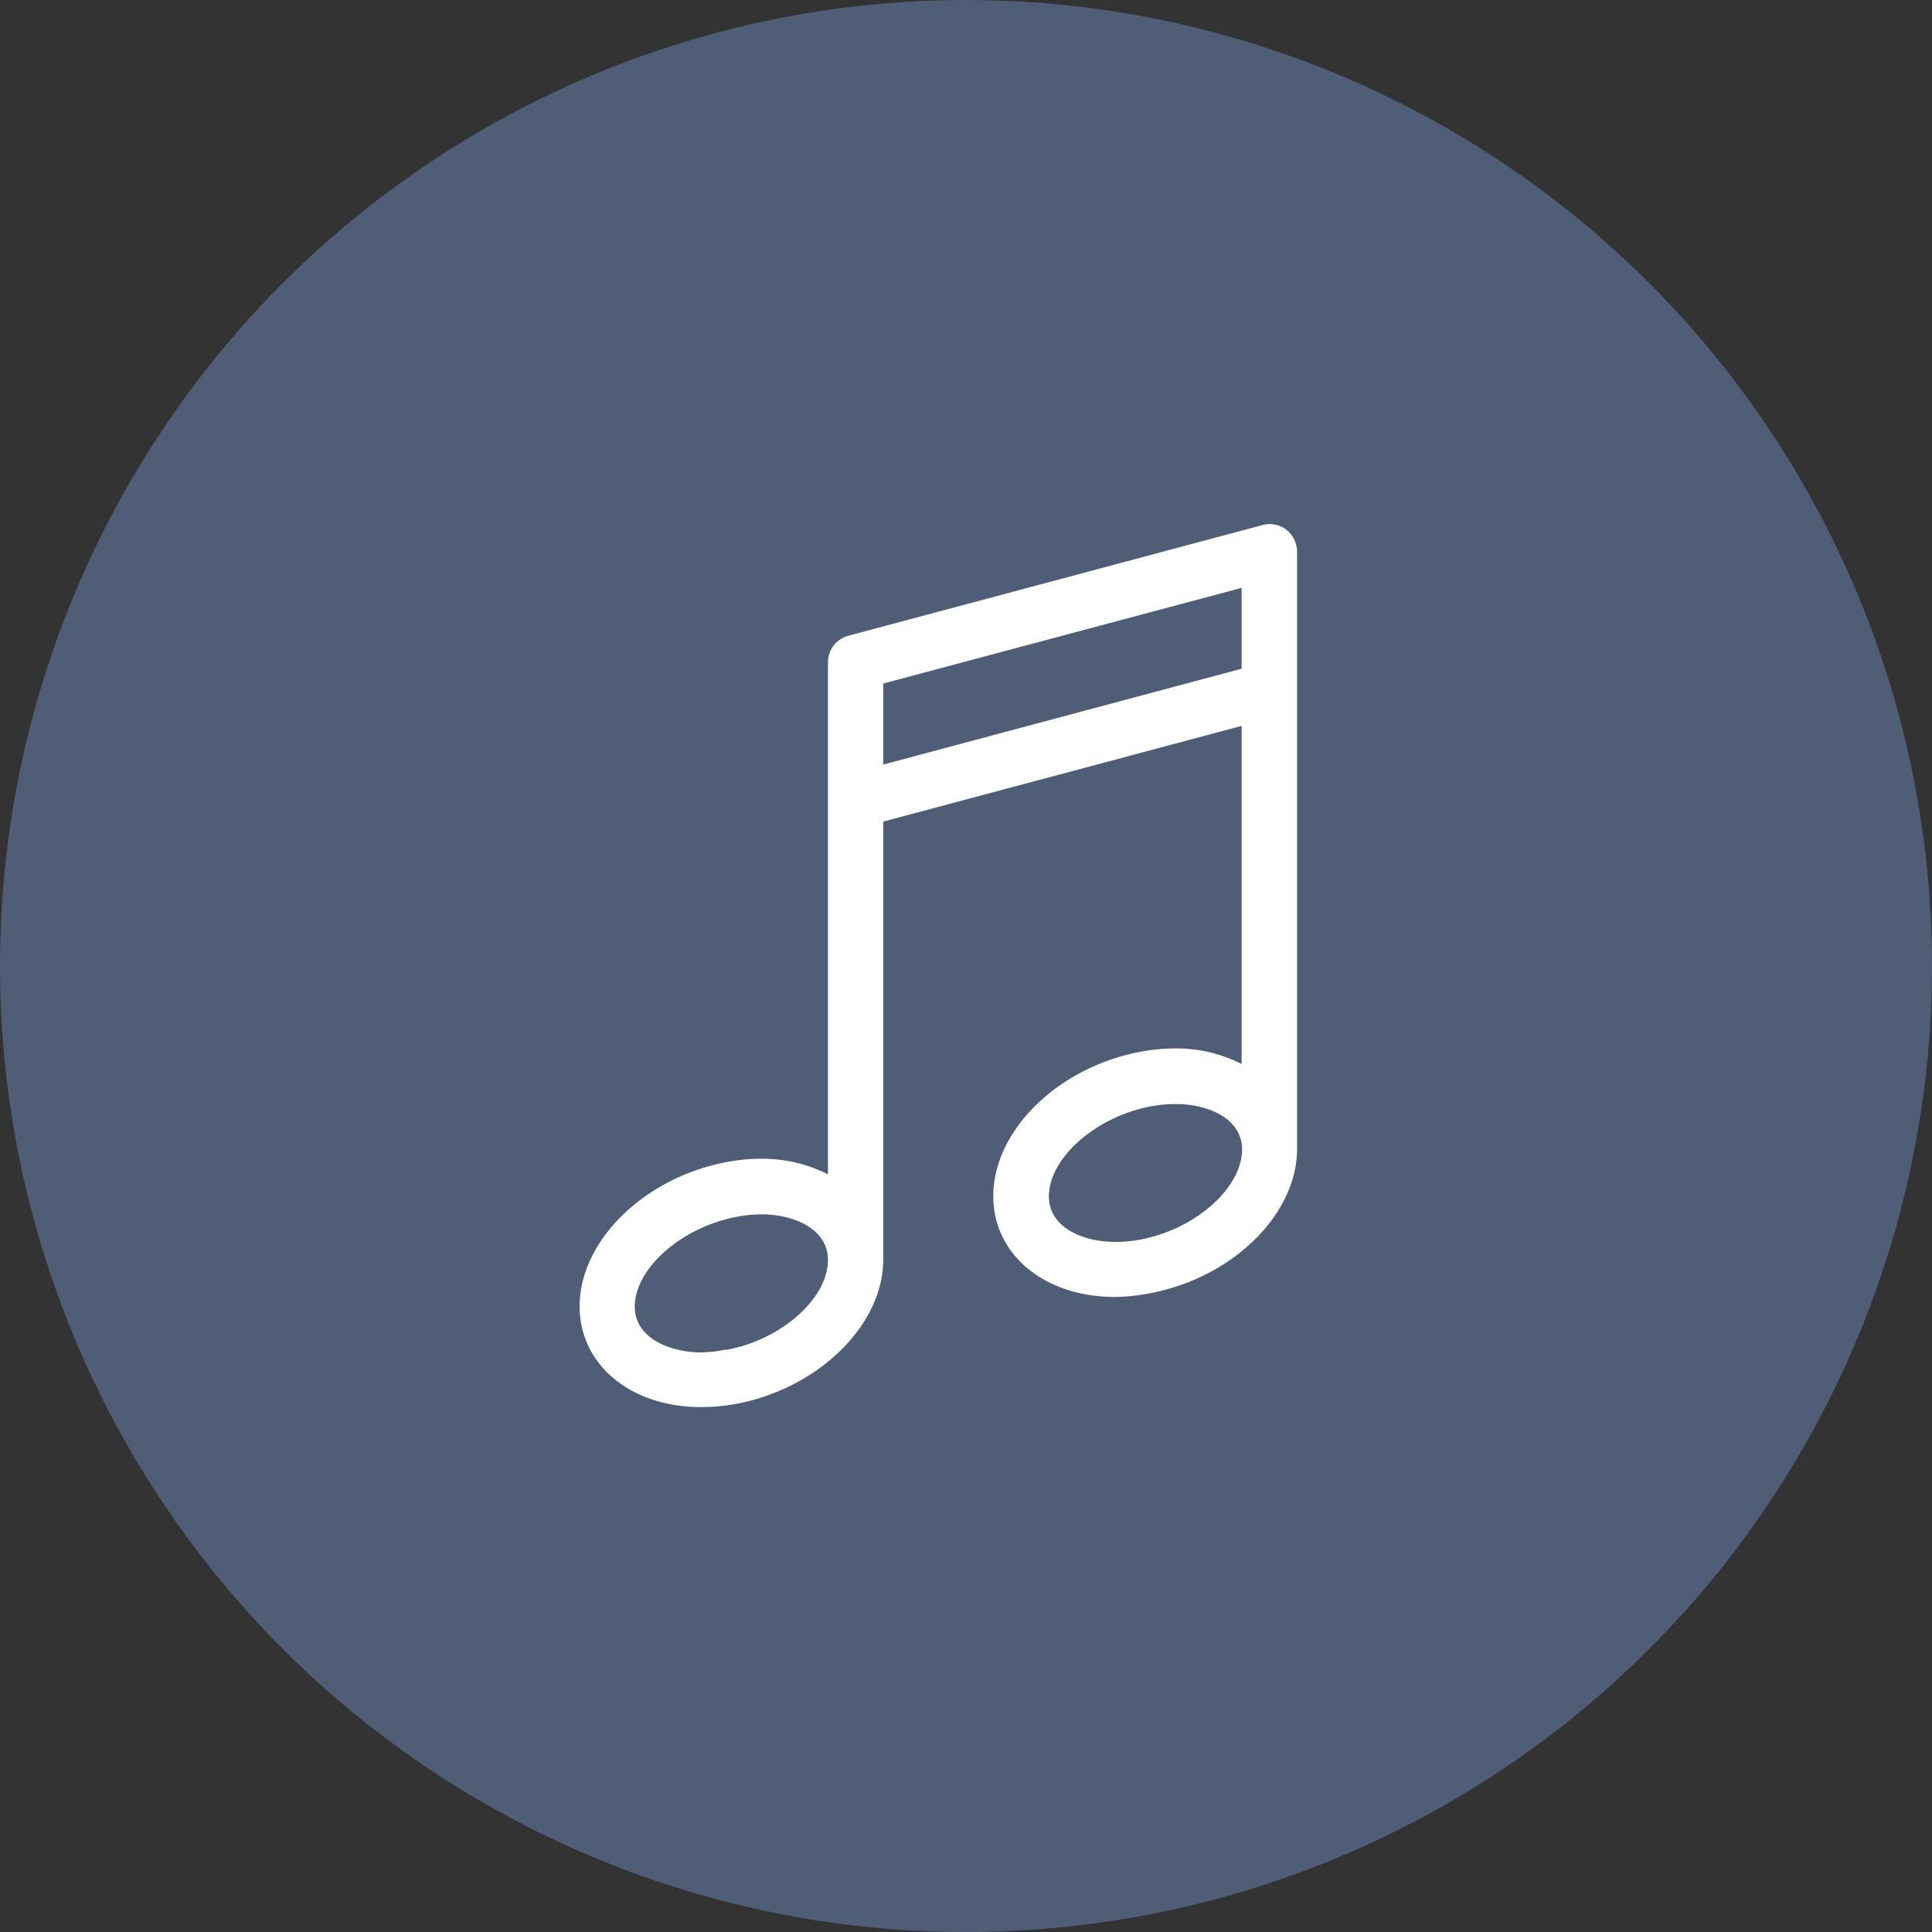 <svg xmlns="http://www.w3.org/2000/svg" width="62" height="62" viewBox="0 0 62 62"><rect x="0" y="0" width="62" height="62" fill="#333333" stroke="none"/><defs><style>.a{fill:#4f5e76;}.b{fill:#fff;}</style></defs><circle class="a" cx="31" cy="31" r="31"/><path class="b" d="M59.885,33.82a.9.9,0,0,0-.77-.15L45.83,37.22a.885.885,0,0,0-.66.855v16.43a4.7,4.7,0,0,0-2.13-.5,5.935,5.935,0,0,0-1.135.11c-2.635.5-4.705,2.53-4.705,4.625,0,1.875,1.64,3.235,3.9,3.235a6.31,6.31,0,0,0,1.135-.105c2.64-.5,4.71-2.535,4.71-4.63V43.185l11.5-3.07v10.85a4.615,4.615,0,0,0-2.13-.5,6.265,6.265,0,0,0-1.13.11c-2.64.5-4.71,2.53-4.71,4.63,0,1.875,1.64,3.235,3.9,3.235a6.264,6.264,0,0,0,1.14-.12c2.64-.5,4.71-2.53,4.71-4.63V34.535a.905.905,0,0,0-.345-.715Zm-18,26.31a4.07,4.07,0,0,1-.785.09c-1,0-2.13-.46-2.13-1.465,0-1.23,1.5-2.55,3.265-2.885a4.526,4.526,0,0,1,.805-.08c1.03,0,2.13.46,2.13,1.465,0,1.23-1.495,2.565-3.265,2.885Zm5.06-18.775v-2.6l11.5-3.07V38.28ZM55.195,56.6a4.5,4.5,0,0,1-.8.075c-1.03,0-2.135-.455-2.135-1.46,0-1.23,1.5-2.555,3.265-2.89a4.5,4.5,0,0,1,.805-.075c1.03,0,2.13.455,2.13,1.46C58.455,54.945,56.965,56.265,55.195,56.6Z" transform="translate(-18.6 -16.82)"/></svg>
